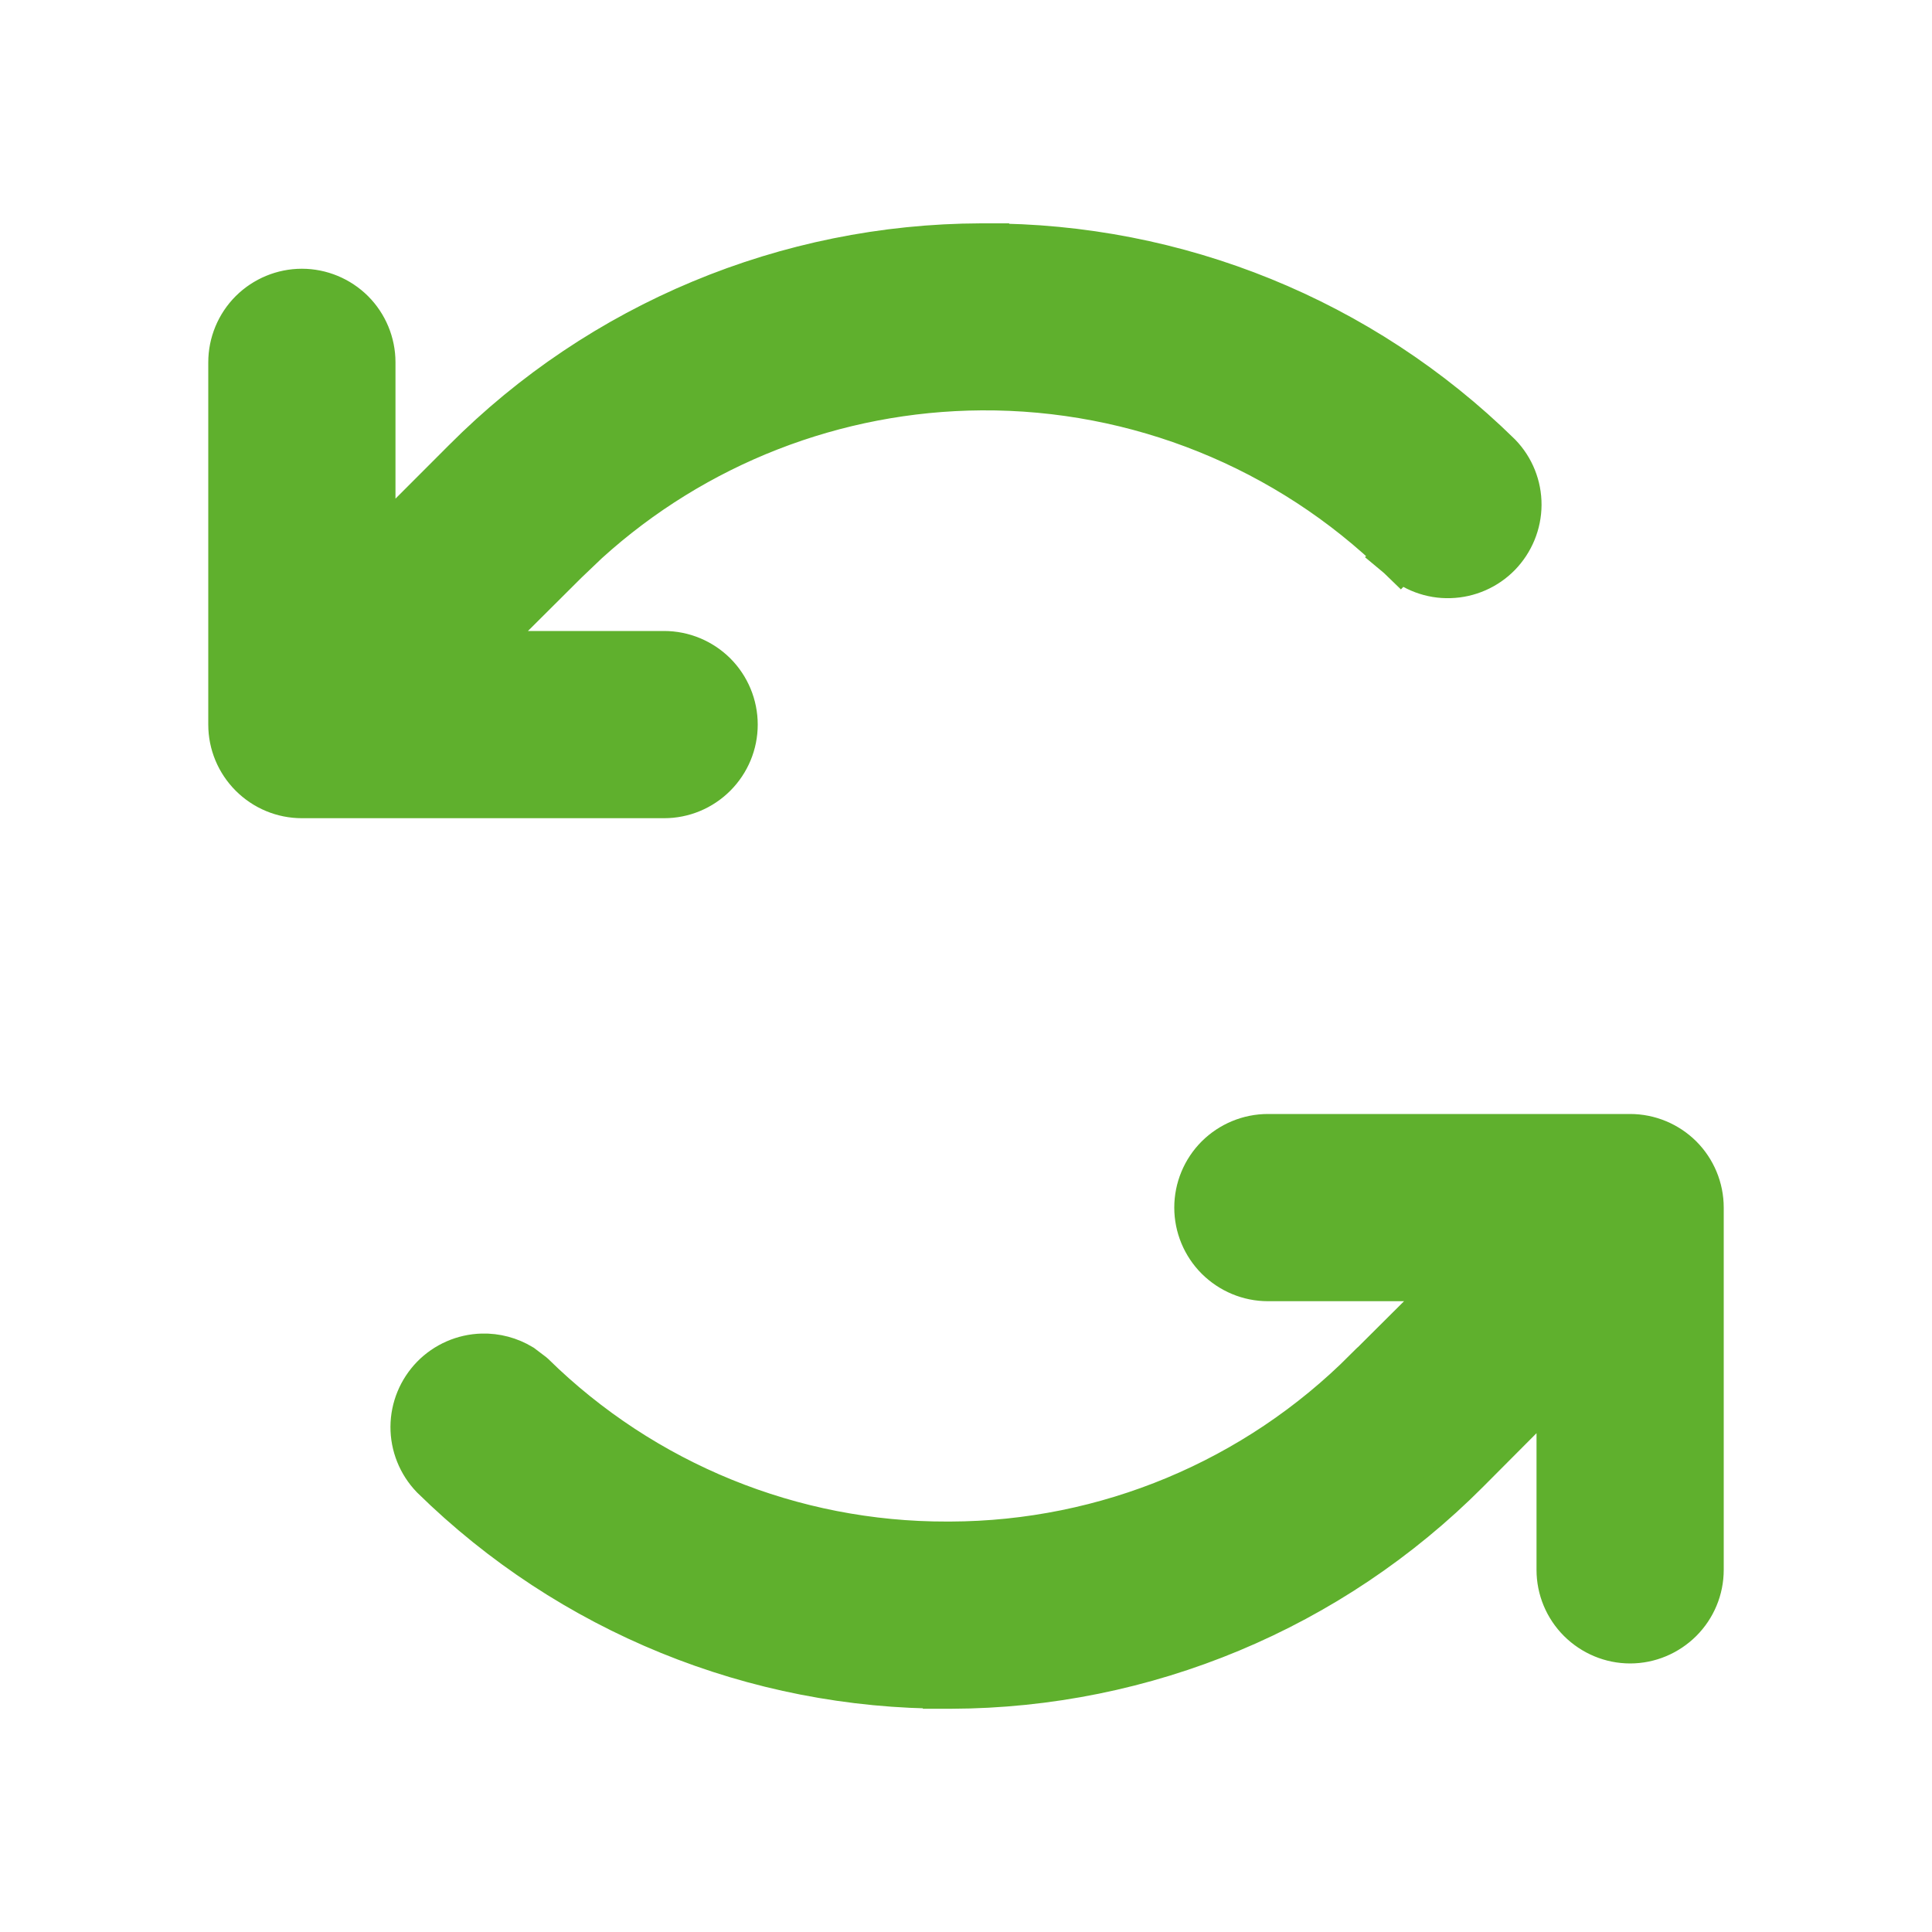<svg width="20" height="20" viewBox="0 0 20 20" fill="none" xmlns="http://www.w3.org/2000/svg">
<path d="M16.875 11.782C17.065 11.782 17.248 11.858 17.383 11.992C17.518 12.127 17.594 12.31 17.594 12.501V16.251C17.594 16.442 17.518 16.624 17.383 16.759C17.248 16.893 17.066 16.97 16.875 16.97C16.684 16.97 16.502 16.893 16.367 16.759C16.232 16.624 16.156 16.442 16.156 16.251V14.231L15.177 15.214C13.764 16.633 11.847 17.433 9.845 17.439H9.803V17.438C7.819 17.442 5.913 16.666 4.497 15.276L4.492 15.271C4.363 15.136 4.291 14.956 4.292 14.77C4.293 14.583 4.367 14.405 4.497 14.271C4.627 14.138 4.805 14.06 4.991 14.055C5.131 14.051 5.267 14.088 5.385 14.159L5.496 14.243L5.503 14.249C6.65 15.375 8.195 16.005 9.803 16.001H9.838C11.459 15.996 13.012 15.348 14.156 14.199H14.157L15.14 13.22H13.125C12.934 13.22 12.752 13.143 12.617 13.009C12.482 12.874 12.406 12.691 12.406 12.501C12.406 12.31 12.482 12.127 12.617 11.992C12.752 11.858 12.935 11.782 13.125 11.782H16.875ZM10.197 2.562V2.563C12.18 2.558 14.086 3.332 15.502 4.721L15.508 4.727C15.637 4.861 15.709 5.04 15.708 5.227C15.707 5.413 15.633 5.592 15.503 5.726C15.373 5.859 15.195 5.937 15.009 5.942C14.823 5.948 14.642 5.88 14.504 5.754L14.498 5.749L14.673 5.569L14.498 5.748C13.339 4.616 11.779 3.988 10.159 3.998C8.64 4.008 7.182 4.578 6.062 5.594L5.843 5.803L4.86 6.782H6.875C7.065 6.782 7.248 6.858 7.383 6.992C7.518 7.127 7.594 7.31 7.594 7.501C7.594 7.692 7.518 7.874 7.383 8.009C7.248 8.144 7.066 8.22 6.875 8.22H3.125C2.934 8.22 2.752 8.144 2.617 8.009C2.482 7.874 2.406 7.692 2.406 7.501V3.751C2.406 3.56 2.482 3.377 2.617 3.242C2.752 3.108 2.935 3.032 3.125 3.032C3.315 3.032 3.498 3.108 3.633 3.242C3.768 3.377 3.844 3.56 3.844 3.751V5.766L4.823 4.786C6.235 3.367 8.153 2.568 10.155 2.562H10.197Z" fill="#5FB02D" stroke="#5FB02D" stroke-width="0.5"/>
</svg>
